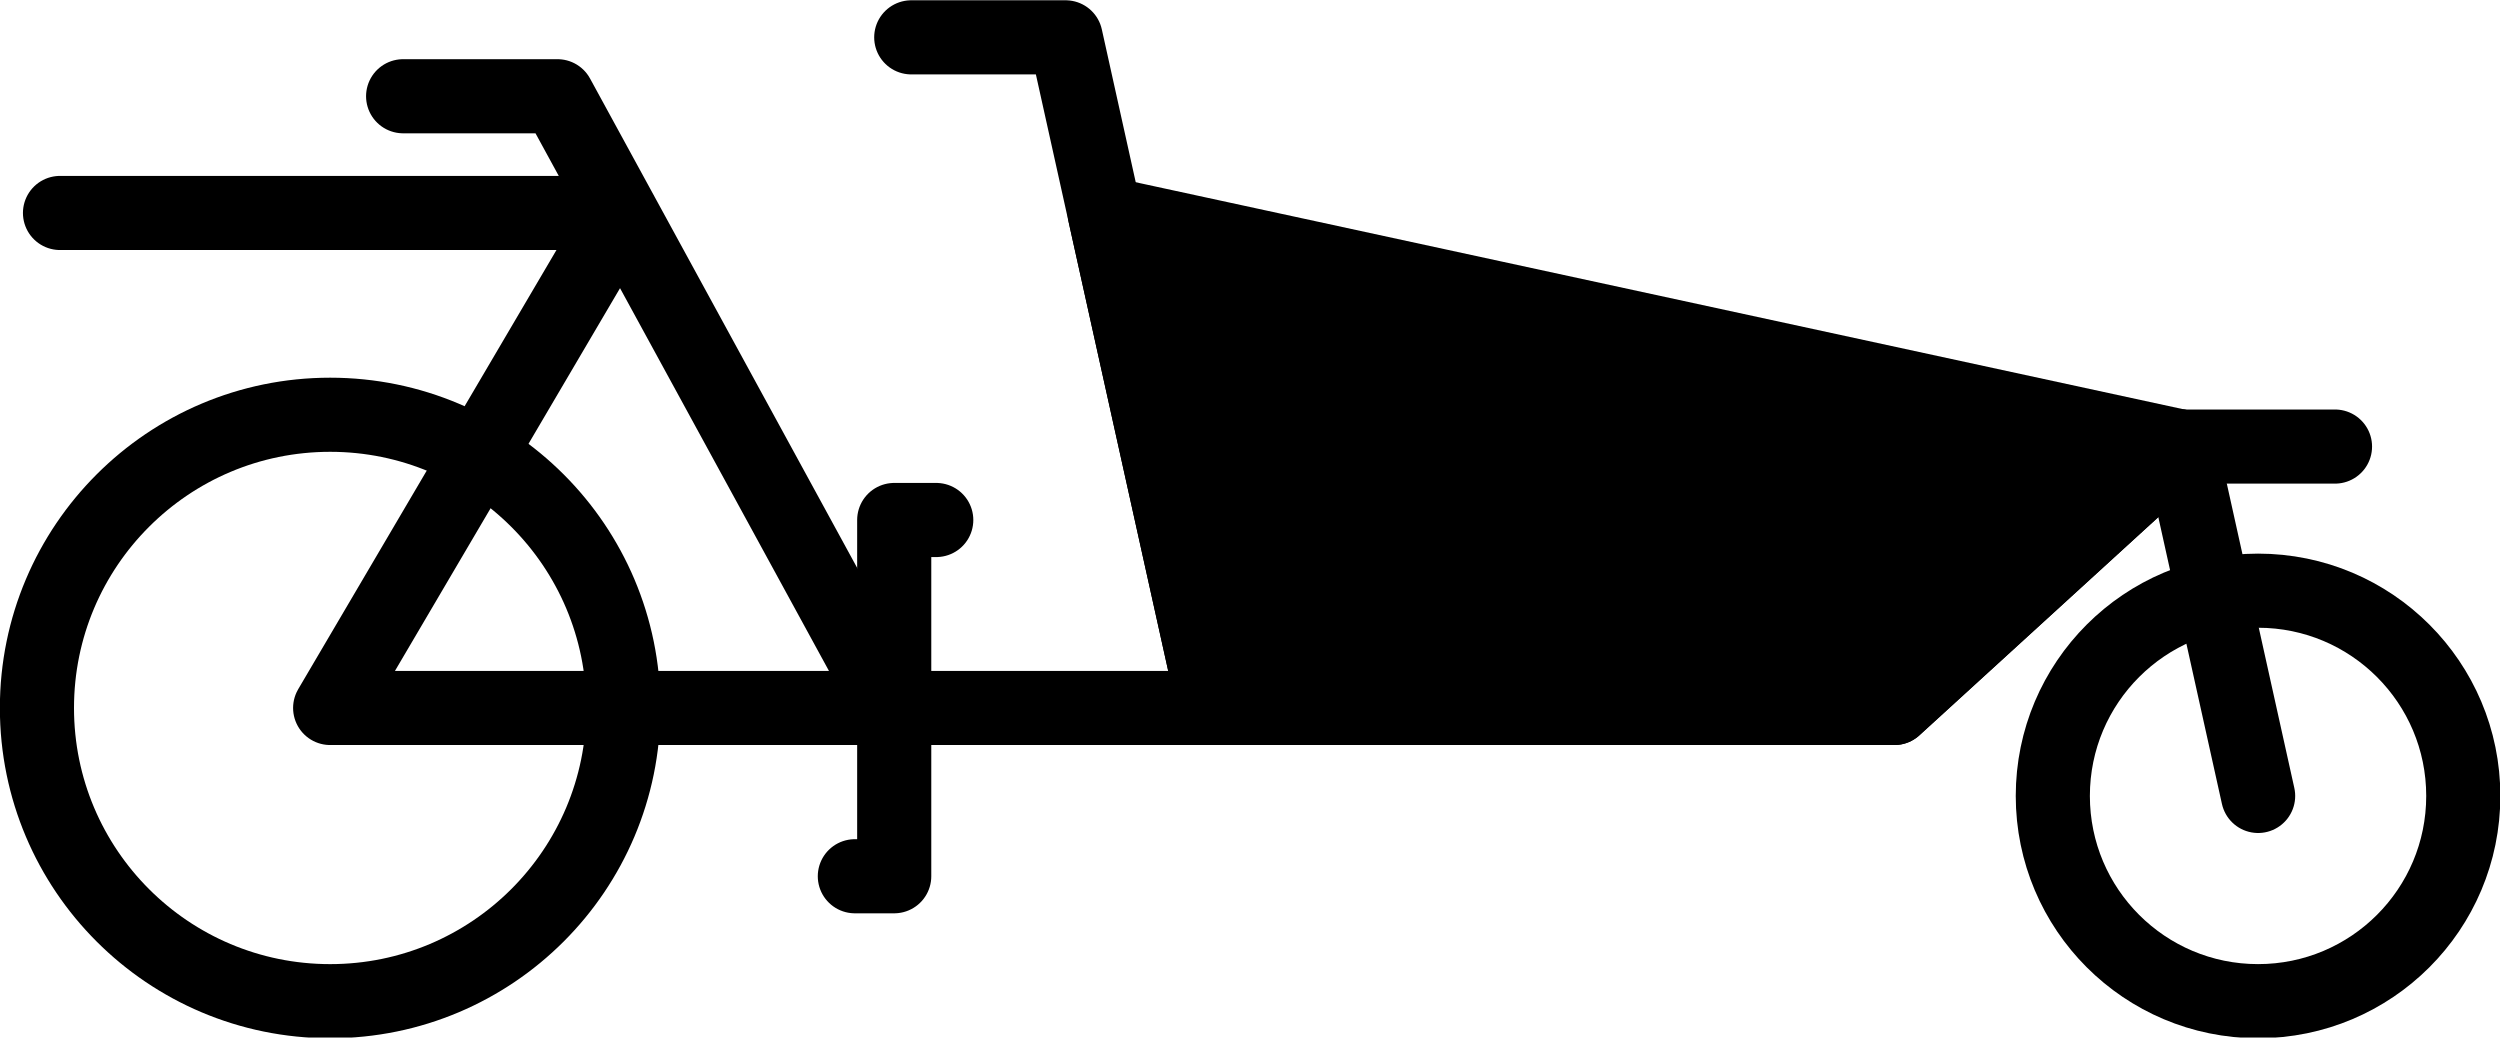<?xml version="1.0" encoding="UTF-8"?><svg xmlns="http://www.w3.org/2000/svg" xmlns:xlink="http://www.w3.org/1999/xlink" height="66.4" preserveAspectRatio="xMidYMid meet" version="1.0" viewBox="225.9 362.6 160.0 66.4" width="160.0" zoomAndPan="magnify"><g stroke="#000" stroke-linecap="round" stroke-miterlimit="10" stroke-width="4.744"><g fill="none"><g stroke-linejoin="round"><path d="M284.22 364.99L294.1 364.99 303.62 407.91"/><path d="M365.46 391.18L370.42 413.54"/></g><circle cx="247.03" cy="407.91" r="18.766"/><path d="m383.55 413.54c0 7.258-5.88 13.135-13.135 13.135-7.254 0-13.135-5.877-13.135-13.135 0-7.255 5.881-13.136 13.135-13.136 7.255 0 13.135 5.881 13.135 13.136z"/><g stroke-linejoin="round"><path d="M285.82 395.88L283.13 395.88 283.13 418.68 280.61 418.68"/><path d="M251.7 368.76L261.58 368.76 282.95 407.91 247.03 407.91 265.66 376.23 229.74 376.23"/><path d="M375.34 391.18L365.46 391.18 347.14 407.91 282.95 407.91"/></g></g><g id="change1_1"><path d="M365.46 391.18L347.14 407.91 303.62 407.91 296.6 376.26z" fill="inherit" stroke-linejoin="round"/></g></g></svg>